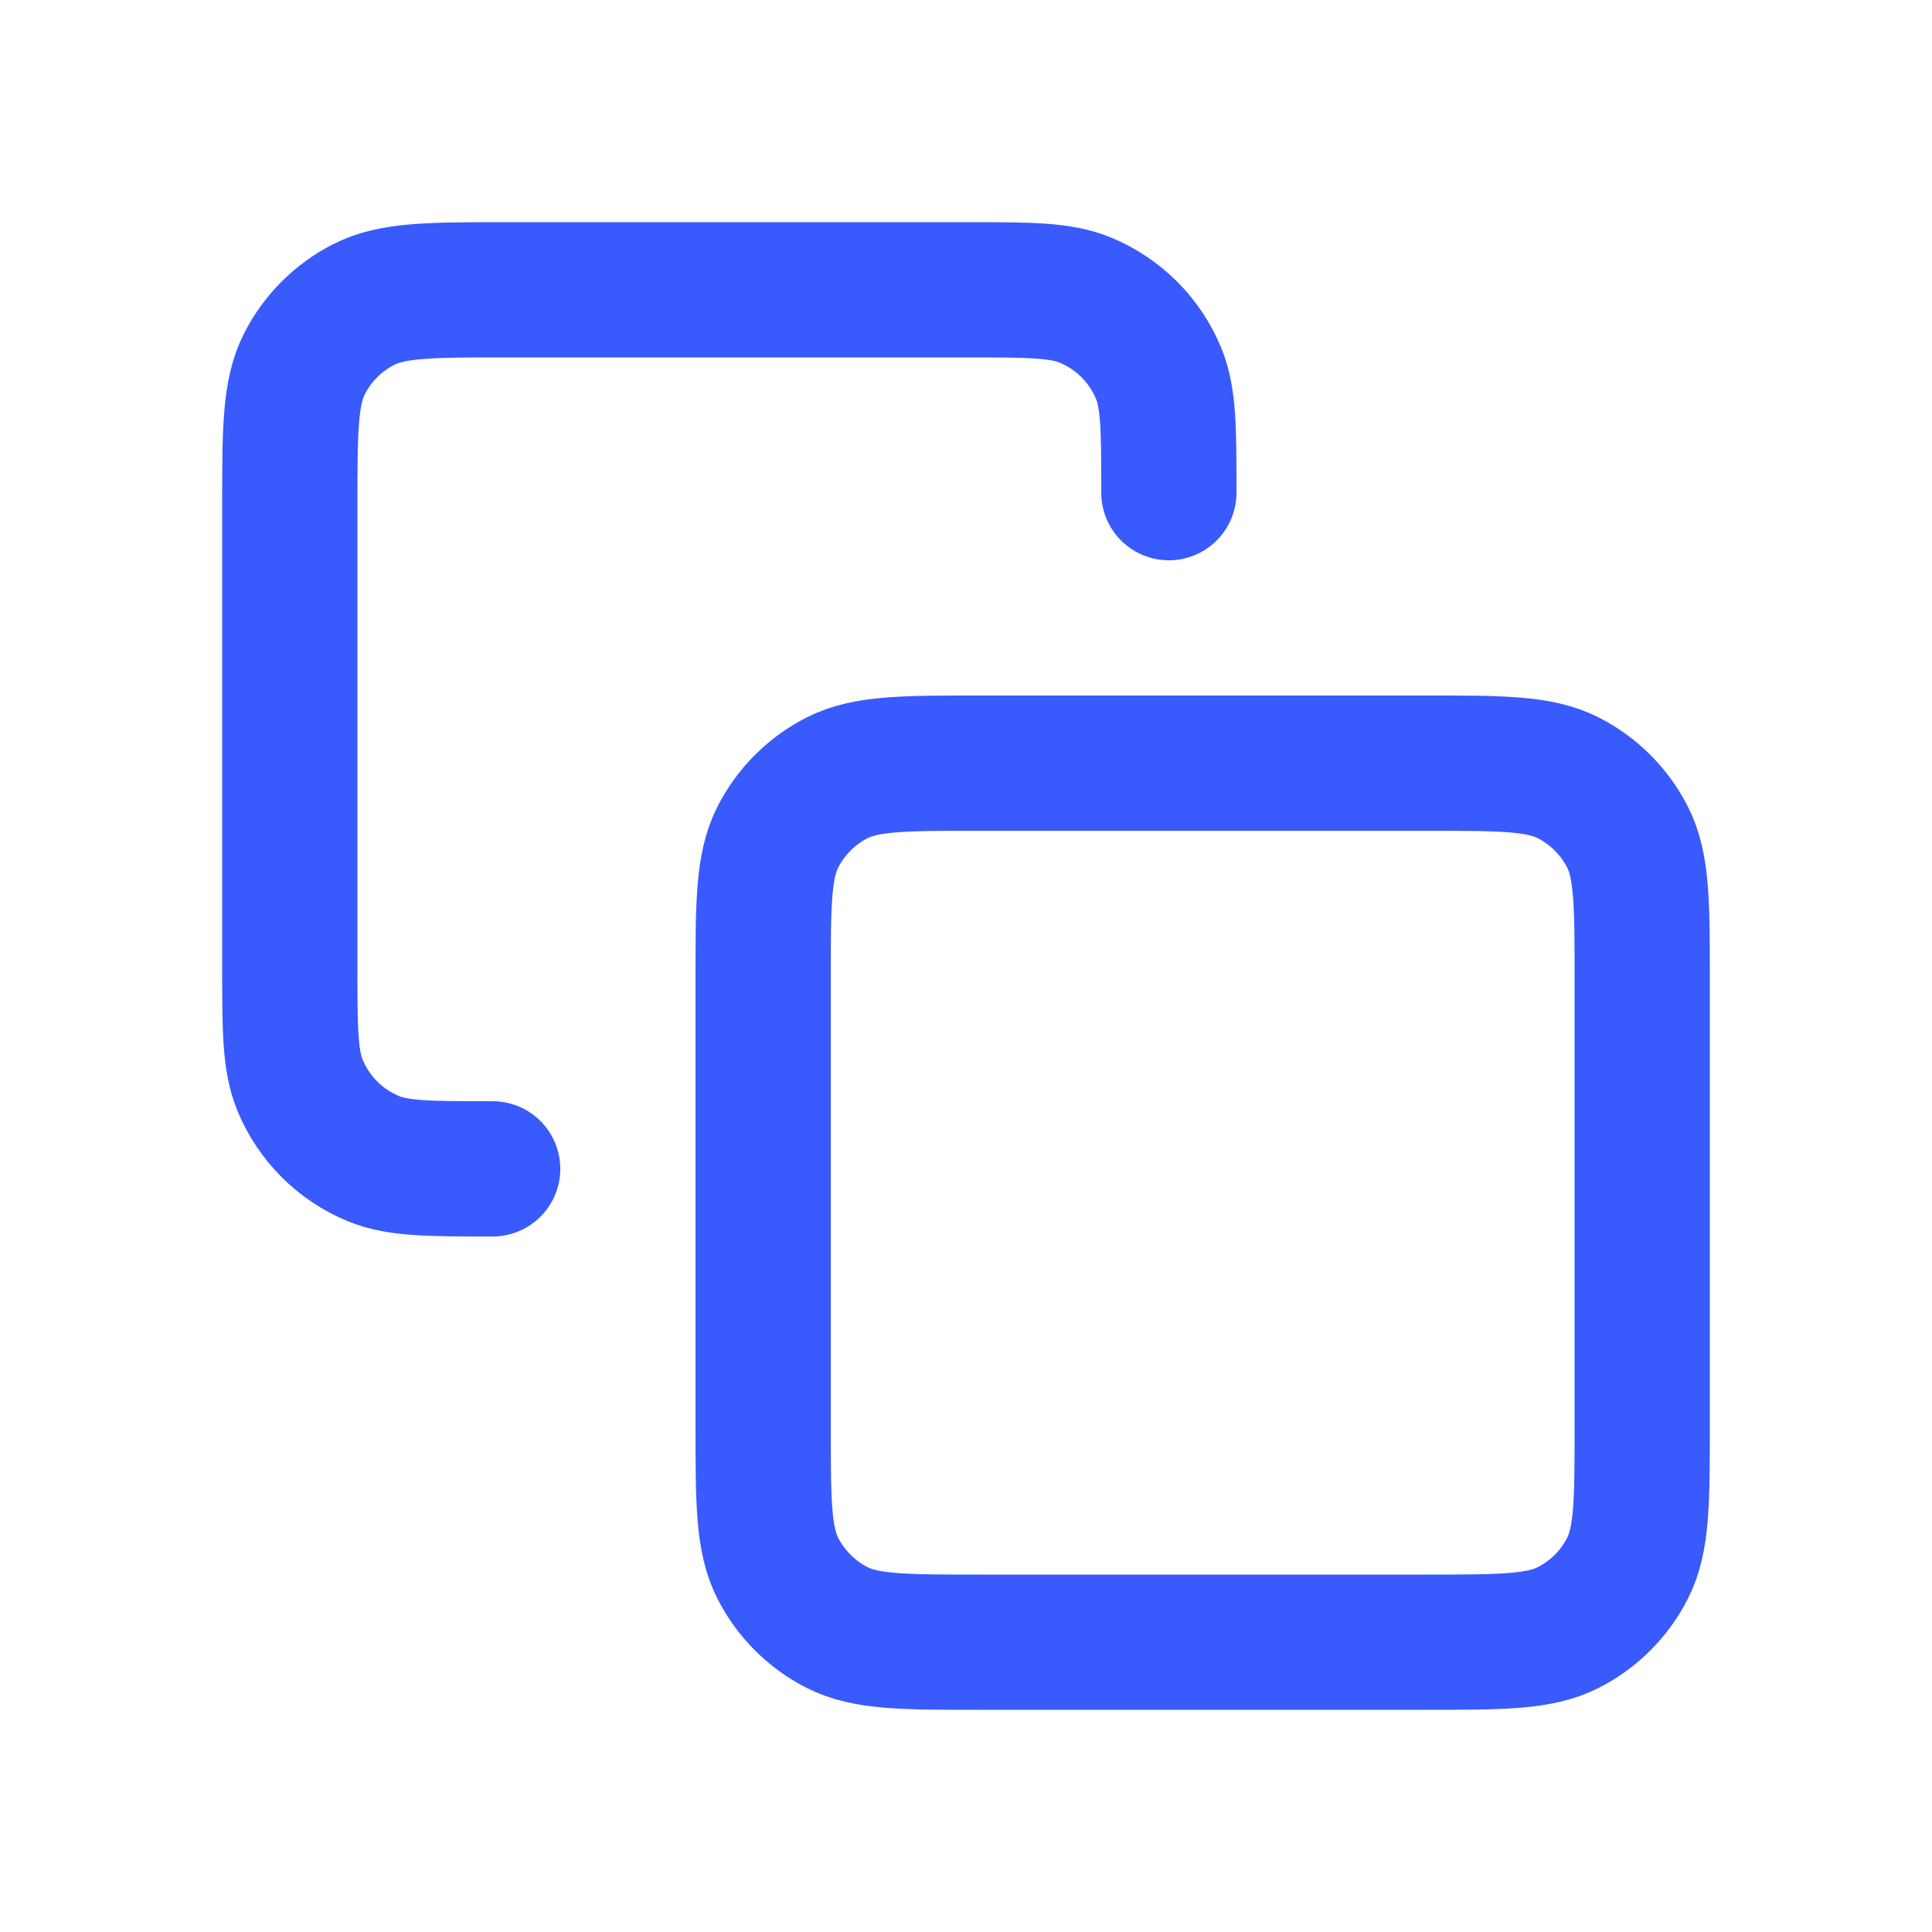 <svg width="40" height="40" viewBox="0 0 40 40" fill="none" xmlns="http://www.w3.org/2000/svg">
<path d="M10.2 24.2C8.895 24.2 8.243 24.2 7.728 23.987C7.042 23.703 6.497 23.158 6.213 22.471C6 21.957 6 21.305 6 20V10.48C6 8.912 6 8.128 6.305 7.529C6.574 7.002 7.002 6.574 7.529 6.305C8.128 6 8.912 6 10.48 6H20C21.305 6 21.957 6 22.471 6.213C23.158 6.497 23.703 7.042 23.987 7.728C24.2 8.243 24.2 8.895 24.2 10.2M20.28 34H29.52C31.088 34 31.872 34 32.471 33.695C32.998 33.426 33.426 32.998 33.695 32.471C34 31.872 34 31.088 34 29.52V20.28C34 18.712 34 17.928 33.695 17.329C33.426 16.802 32.998 16.374 32.471 16.105C31.872 15.8 31.088 15.8 29.52 15.8H20.28C18.712 15.8 17.928 15.8 17.329 16.105C16.802 16.374 16.374 16.802 16.105 17.329C15.8 17.928 15.8 18.712 15.8 20.28V29.52C15.8 31.088 15.8 31.872 16.105 32.471C16.374 32.998 16.802 33.426 17.329 33.695C17.928 34 18.712 34 20.28 34Z" stroke="#395AFC" stroke-width="2.8" stroke-linecap="round" stroke-linejoin="round"/>
</svg>
